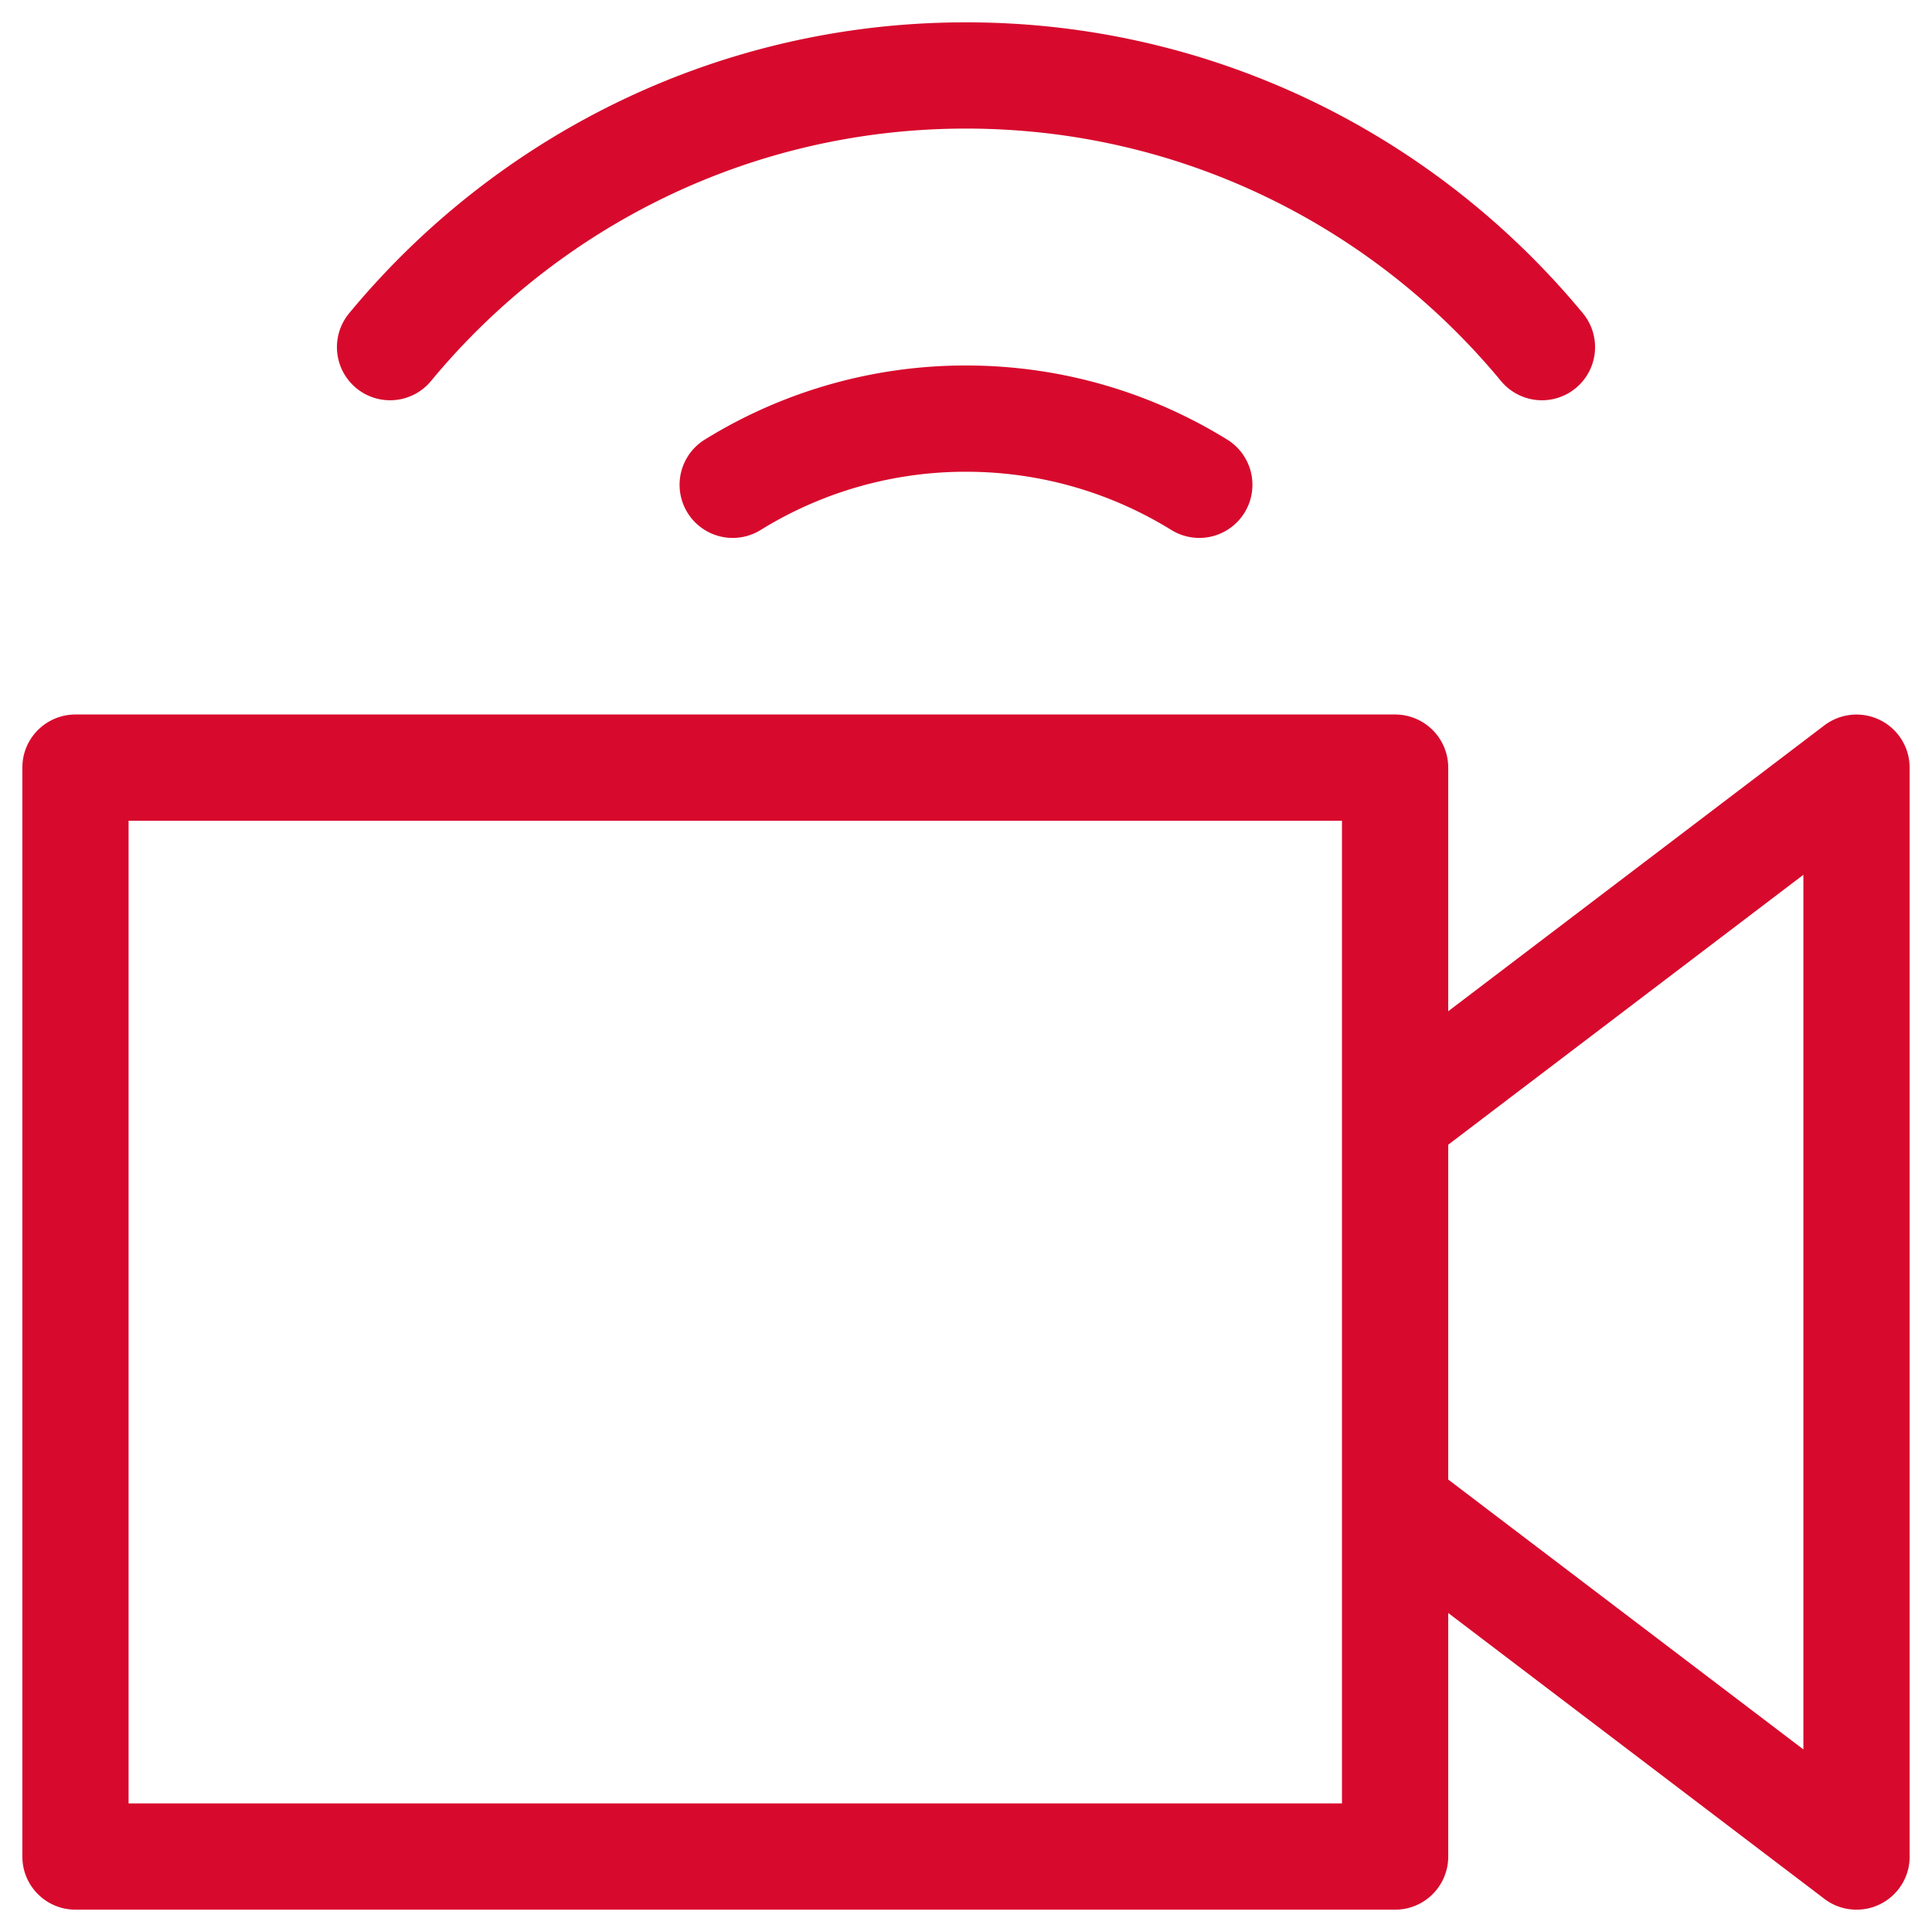 <?xml version="1.0" encoding="UTF-8"?>
<svg xmlns="http://www.w3.org/2000/svg" width="40" height="40" fill="none">
  <g clip-path="url(#clip0_76_1593)">
    <mask id="a" style="mask-type:luminance" maskUnits="userSpaceOnUse" x="0" y="0" width="40" height="40">
      <path d="M0 0h40v40H0V0z" fill="#fff"></path>
    </mask>
    <g mask="url(#a)" stroke="#D70A2D" stroke-width="2.2" stroke-miterlimit="10" stroke-linecap="round" stroke-linejoin="round">
      <path d="M38.438 38.438l-9.554-7.26v-8.024l9.553-7.26v22.544zm-36.875 0h27.321V15.893H1.562v22.544zM8.076 7.187c2.84-3.434 7.13-5.625 11.924-5.625 4.793 0 9.084 2.191 11.924 5.625m-16.754 2.85A9.164 9.164 0 0120 8.667c1.77 0 3.424.502 4.83 1.37"></path>
    </g>
  </g>
  <defs>
    <clipPath id="clip0_76_1593">
      <path fill="#fff" d="M0 0h40v40H0z"></path>
    </clipPath>
  </defs>
</svg>
